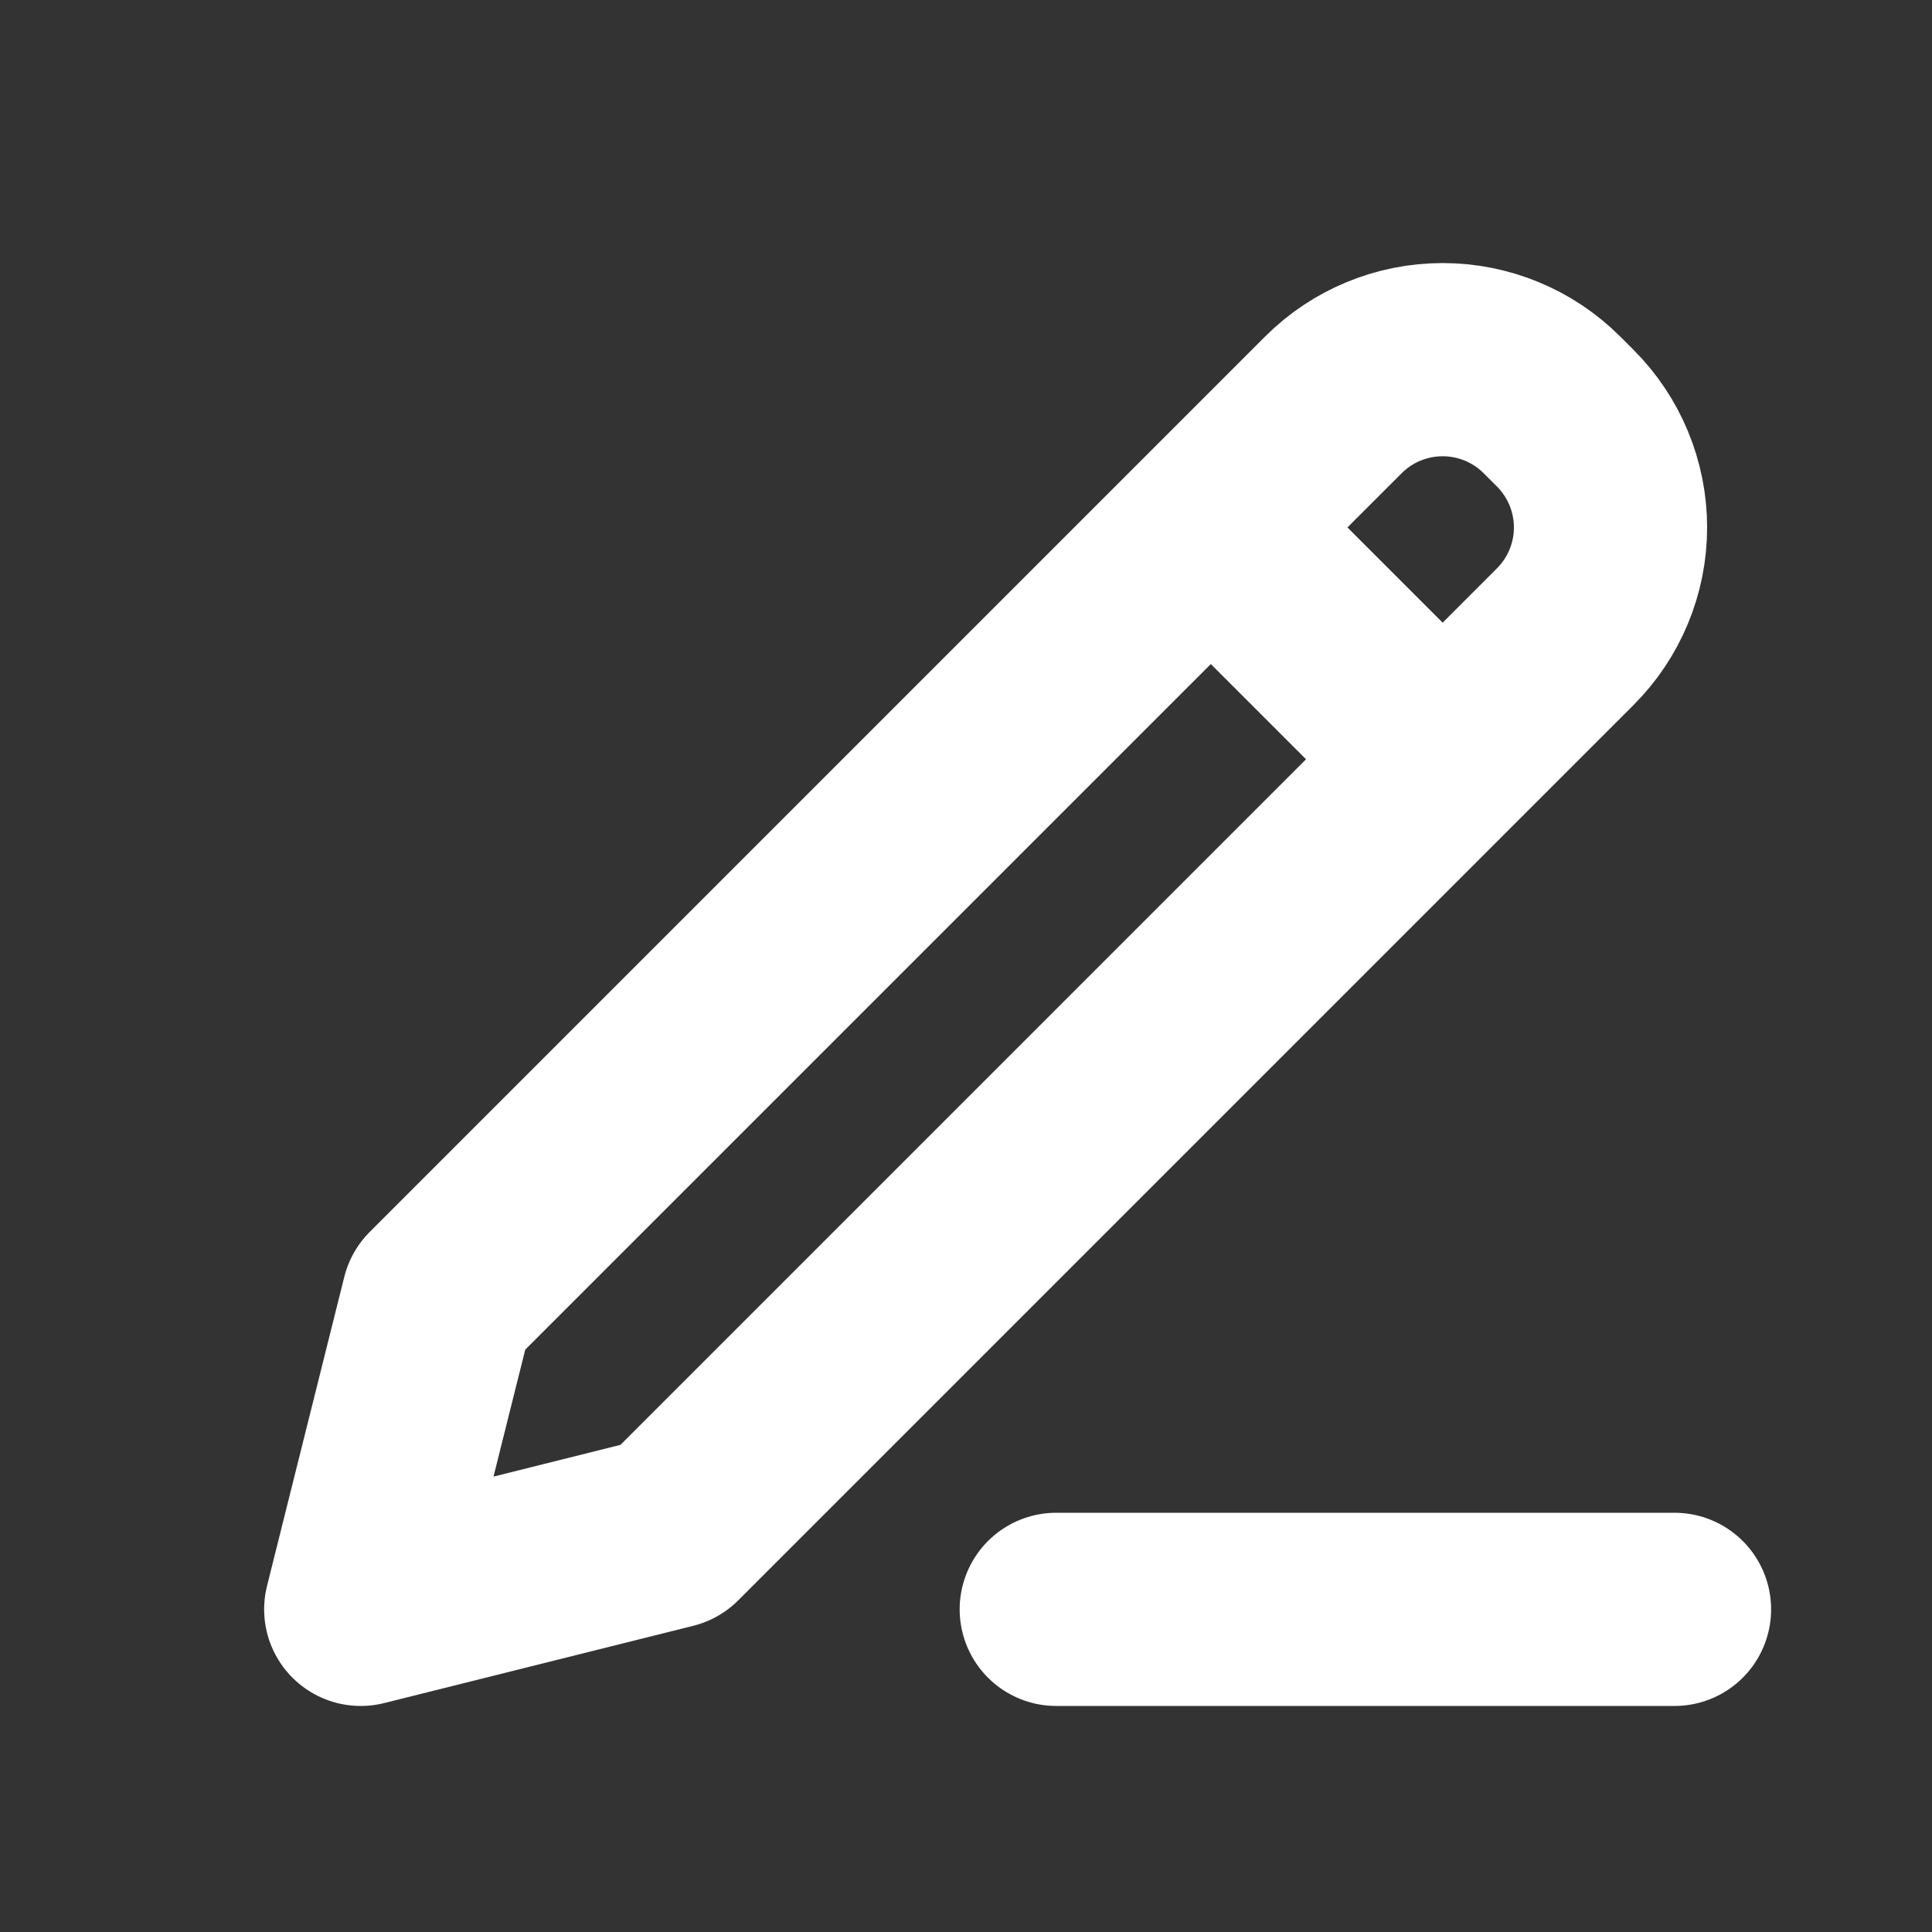 <svg width="25" height="25" viewBox="0 0 25 25" fill="none" xmlns="http://www.w3.org/2000/svg">
<rect x="0" y="0" width="25" height="25" fill="#333333" stroke="none"/>
<path d="M15.668 6.825L18.668 9.825M13.668 20.825H21.668M5.668 16.825L4.668 20.825L8.668 19.825L20.254 8.239C20.629 7.864 20.84 7.356 20.84 6.825C20.84 6.295 20.629 5.786 20.254 5.411L20.082 5.239C19.707 4.864 19.198 4.654 18.668 4.654C18.138 4.654 17.629 4.864 17.254 5.239L5.668 16.825Z" stroke="white" stroke-width="2.5" stroke-linecap="round" stroke-linejoin="round"/>
</svg>
